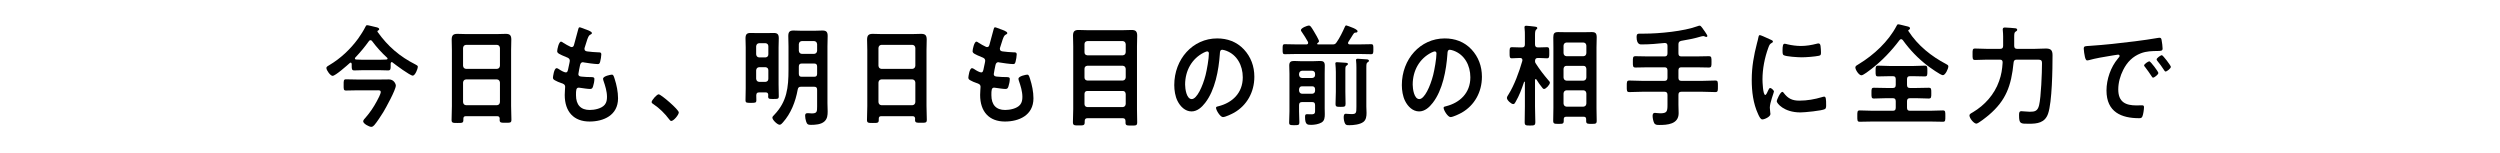 <svg width="720" height="44" viewBox="0 0 720 44" fill="none" xmlns="http://www.w3.org/2000/svg">
<path d="M600.121 14.04C600.121 13.208 600.538 13.304 601.847 13.208C606.192 12.92 610.537 12.44 614.853 11.896C617.114 11.608 619.376 11.288 621.608 10.904C621.727 10.872 621.876 10.872 621.995 10.872C622.441 10.872 622.501 11.288 622.56 11.672C622.679 12.216 622.828 13.464 622.828 14.008C622.828 14.712 622.203 14.648 621.489 14.68C619.763 14.712 618.245 14.712 616.549 15.352C614.257 16.248 612.65 17.816 611.49 20.12C610.627 21.816 610.061 23.8 610.061 25.752C610.061 29.464 612.263 30.36 615.299 30.36C615.805 30.36 616.46 30.328 616.787 30.328C617.233 30.328 617.471 30.36 617.471 30.872C617.471 31.512 617.263 32.92 617.025 33.496C616.817 33.976 616.579 34.04 616.073 34.04C611.014 34.04 606.669 32.312 606.669 26.072C606.669 22.808 607.918 19.288 609.942 16.888C610.269 16.504 610.448 16.28 610.448 16.12C610.448 15.832 610.21 15.736 610.002 15.736C609.793 15.736 608.424 15.992 608.127 16.024C606.133 16.344 603.454 16.792 601.55 17.336C601.401 17.368 601.252 17.4 601.103 17.4C600.687 17.4 600.538 16.696 600.449 16.344C600.33 15.8 600.121 14.584 600.121 14.04ZM622.62 15.896C622.918 15.896 625.209 18.872 625.209 19.256C625.209 19.704 624.048 20.6 623.691 20.6C623.483 20.6 623.364 20.344 623.245 20.184C622.769 19.416 621.906 18.232 621.31 17.528C621.221 17.432 621.102 17.24 621.102 17.112C621.102 16.728 622.263 15.896 622.62 15.896ZM619.019 17.656C619.346 17.656 621.608 20.632 621.608 21.016C621.608 21.496 620.418 22.36 620.09 22.36C619.882 22.36 619.793 22.136 619.674 21.976C619.078 21.048 618.424 20.152 617.769 19.288C617.68 19.192 617.501 19 617.501 18.84C617.501 18.456 618.692 17.656 619.019 17.656Z" fill="black"/>
<path d="M580.089 10.744V13.176C580.089 13.784 580.327 14.072 580.922 14.072H585.892C586.993 14.072 588.095 13.976 589.196 13.976C590.565 13.976 591.13 14.392 591.13 15.896C591.13 19.832 591.011 29.368 589.85 32.728C588.928 35.416 586.666 35.64 584.345 35.64C581.905 35.64 581.488 35.704 581.488 33.176C581.488 32.504 581.518 32.024 582.172 32.024C582.857 32.024 583.69 32.184 584.583 32.184C586.041 32.184 586.845 31.992 587.261 30.296C587.827 27.96 588.095 20.92 588.095 18.296C588.095 17.144 587.767 17.176 586.13 17.176H580.833C580.238 17.176 579.97 17.4 579.911 18.04C579.256 24.696 577.738 28.92 572.768 33.144C572.203 33.624 569.733 35.608 569.197 35.608C568.483 35.608 567.203 34.072 567.203 33.24C567.203 32.792 567.888 32.504 568.215 32.312C571.548 30.328 574.375 27.256 575.744 23.352C576.399 21.528 576.637 19.96 576.756 18.04C576.786 17.432 576.518 17.176 575.982 17.176H572.292C571.131 17.176 569.971 17.272 568.81 17.272C568.066 17.272 568.096 16.824 568.096 15.608C568.096 14.392 568.066 13.976 568.81 13.976C569.971 13.976 571.131 14.072 572.292 14.072H576.072C576.667 14.072 576.905 13.784 576.905 13.176V12.184C576.905 11.064 576.935 9.976 576.816 8.824C576.816 8.696 576.786 8.6 576.786 8.472C576.786 7.928 577.173 7.928 577.47 7.928C577.857 7.928 580.119 8.088 580.506 8.152C580.714 8.184 580.952 8.312 580.952 8.6C580.952 8.856 580.744 8.952 580.446 9.144C580.119 9.368 580.089 9.784 580.089 10.744Z" fill="black"/>
<path d="M547.047 11.576C544.726 14.68 541.958 17.56 538.922 19.896C538.416 20.28 536.631 21.688 536.095 21.688C535.351 21.688 534.339 20.088 534.339 19.416C534.339 19 534.786 18.776 535.44 18.392C539.637 15.832 543.833 11.992 546.214 7.448C546.333 7.224 546.422 7 546.69 7C547.047 7 548.475 7.416 548.951 7.512C549.457 7.64 550.082 7.704 550.082 8.152C550.082 8.408 549.904 8.504 549.725 8.6C549.636 8.632 549.576 8.696 549.576 8.792C549.576 8.856 549.606 8.888 549.606 8.92C552.344 13.144 556.243 16.216 560.498 18.456C560.796 18.616 561.123 18.776 561.123 19.096C561.123 19.8 560.26 21.656 559.546 21.656C558.891 21.656 555.796 19.416 555.112 18.904C552.404 16.824 550.053 14.392 548.029 11.576C547.88 11.416 547.761 11.288 547.523 11.288C547.315 11.288 547.196 11.416 547.047 11.576ZM545.975 24.44V22.84C545.975 22.2 545.737 21.944 545.172 21.944H544.101C543.029 21.944 541.988 22.008 540.916 22.008C540.143 22.008 540.172 21.656 540.172 20.44C540.172 19.352 540.143 18.904 540.887 18.904C541.958 18.904 543.029 19 544.101 19H551.154C552.225 19 553.296 18.904 554.338 18.904C555.112 18.904 555.082 19.352 555.082 20.44C555.082 21.592 555.112 22.008 554.338 22.008C553.296 22.008 552.225 21.944 551.154 21.944H550.053C549.457 21.944 549.219 22.2 549.219 22.84V24.44C549.219 25.08 549.457 25.336 550.053 25.336H551.987C553.148 25.336 554.308 25.272 555.469 25.272C556.243 25.272 556.213 25.656 556.213 26.808C556.213 27.96 556.243 28.376 555.469 28.376C554.308 28.376 553.148 28.28 551.987 28.28H550.053C549.457 28.28 549.219 28.568 549.219 29.176V31C549.219 31.64 549.457 31.896 550.053 31.896H555.915C557.135 31.896 558.356 31.8 559.576 31.8C560.29 31.8 560.26 32.248 560.26 33.432C560.26 34.648 560.29 35.064 559.576 35.064C558.356 35.064 557.135 35 555.915 35H539.25C538.03 35 536.809 35.064 535.589 35.064C534.875 35.064 534.905 34.648 534.905 33.432C534.905 32.248 534.875 31.8 535.589 31.8C536.809 31.8 538.03 31.896 539.25 31.896H545.172C545.737 31.896 545.975 31.64 545.975 31V29.176C545.975 28.568 545.737 28.28 545.172 28.28H543.178C542.017 28.28 540.857 28.376 539.696 28.376C538.952 28.376 538.982 27.96 538.982 26.808C538.982 25.656 538.952 25.272 539.696 25.272C540.857 25.272 542.017 25.336 543.178 25.336H545.172C545.737 25.336 545.975 25.08 545.975 24.44Z" fill="black"/>
<path d="M513.31 26.456C513.488 26.456 513.608 26.616 513.697 26.744C514.976 28.44 516.226 28.984 518.22 28.984C520.452 28.984 522.625 28.6 524.768 27.96C524.916 27.896 525.214 27.832 525.392 27.832C525.869 27.832 525.928 28.6 525.928 30.232C525.928 30.616 525.958 31.192 525.571 31.416C524.738 31.896 519.708 32.376 518.518 32.376C513.697 32.376 511.703 29.688 511.703 29.176C511.703 28.728 512.744 26.456 513.31 26.456ZM513.994 12.6C514.203 12.6 514.53 12.696 514.768 12.76C515.988 13.048 517.417 13.24 518.667 13.24C520.155 13.24 521.732 12.984 523.19 12.6C523.339 12.568 523.547 12.504 523.726 12.504C524.143 12.504 524.262 12.888 524.321 13.272C524.381 13.848 524.44 14.424 524.44 15C524.44 15.672 524.44 15.928 523.875 16.056C522.684 16.312 520.125 16.504 518.875 16.504C517.952 16.504 514.292 16.312 513.667 15.864C513.34 15.64 513.369 14.968 513.369 14.616C513.369 13.08 513.518 12.6 513.994 12.6ZM506.852 10.104C507.09 10.104 509.59 11.256 510.007 11.448C510.245 11.544 510.602 11.672 510.602 11.992C510.602 12.184 510.483 12.216 510.185 12.408C509.679 12.696 509.56 12.984 509.263 13.784C508.221 16.632 507.596 19.832 507.596 22.872C507.596 23.48 507.715 27.352 508.399 27.352C508.667 27.352 509.084 26.424 509.203 26.104C509.382 25.688 509.56 25.336 509.828 25.336C510.126 25.336 510.899 26.008 510.899 26.36C510.899 26.648 509.709 29.56 509.709 31C509.709 31.32 509.798 32.056 509.828 32.344C509.858 32.504 509.888 32.696 509.888 32.824C509.888 33.624 508.191 34.392 507.566 34.392C507.06 34.392 506.703 33.688 506.316 32.824C504.918 29.784 504.501 26.36 504.501 23C504.501 19.256 505.096 15.992 506.019 12.408C506.167 11.864 506.316 11.352 506.406 10.808C506.465 10.52 506.525 10.104 506.852 10.104Z" fill="black"/>
<path d="M483.39 12.792V15.352C483.39 15.992 483.628 16.248 484.223 16.248H488.598C489.759 16.248 490.949 16.184 492.139 16.184C492.943 16.184 492.913 16.6 492.913 17.816C492.913 19.032 492.943 19.448 492.139 19.448C490.949 19.448 489.788 19.384 488.598 19.384H484.223C483.628 19.384 483.39 19.64 483.39 20.28V22.392C483.39 23 483.628 23.288 484.223 23.288H490.265C491.514 23.288 492.764 23.192 494.014 23.192C494.788 23.192 494.758 23.608 494.758 24.824C494.758 26.136 494.788 26.52 494.014 26.52C492.764 26.52 491.514 26.424 490.265 26.424H484.223C483.628 26.424 483.39 26.712 483.39 27.32V30.168C483.39 30.968 483.449 31.8 483.449 32.6C483.449 35.8 480.146 35.992 477.914 35.992C477.259 35.992 476.694 35.992 476.396 35.416C476.129 34.904 475.95 33.944 475.95 33.368C475.95 32.92 476.099 32.504 476.575 32.504C476.992 32.504 477.438 32.632 478.152 32.632C480.057 32.632 480.235 32.12 480.235 30.232V27.32C480.235 26.712 479.968 26.424 479.402 26.424H473.004C471.754 26.424 470.504 26.52 469.254 26.52C468.48 26.52 468.51 26.104 468.51 24.888C468.51 23.608 468.48 23.192 469.254 23.192C470.504 23.192 471.754 23.288 473.004 23.288H479.402C479.968 23.288 480.235 23 480.235 22.392V20.28C480.235 19.64 479.968 19.384 479.402 19.384H474.581C473.391 19.384 472.2 19.448 471.04 19.448C470.236 19.448 470.266 19.032 470.266 17.816C470.266 16.568 470.236 16.184 471.04 16.184C472.23 16.184 473.391 16.248 474.581 16.248H479.402C479.968 16.248 480.235 15.992 480.235 15.352V13.208C480.235 12.632 479.997 12.376 479.432 12.376C477.259 12.6 475.087 12.792 472.885 12.792C472.557 12.792 471.337 13.016 471.337 10.616C471.337 9.72 471.694 9.688 472.408 9.688H473.51C477.855 9.688 484.937 9.016 488.985 7.512C489.134 7.448 489.342 7.384 489.521 7.384C489.759 7.384 490.026 7.736 490.175 7.928C490.473 8.344 491.723 10.008 491.723 10.36C491.723 10.52 491.574 10.648 491.425 10.648C491.306 10.648 491.068 10.552 490.949 10.488C490.8 10.424 490.651 10.392 490.503 10.392C490.354 10.392 490.116 10.456 489.967 10.488C488.062 11.064 486.128 11.448 484.164 11.768C483.598 11.928 483.39 12.152 483.39 12.792Z" fill="black"/>
<path d="M450.297 26.904V29.816C450.356 30.36 450.624 30.648 451.13 30.712H456.041C456.576 30.648 456.814 30.36 456.874 29.816V26.904C456.814 26.36 456.576 26.072 456.041 26.008H451.13C450.624 26.072 450.356 26.36 450.297 26.904ZM450.297 19.832V22.328C450.356 22.872 450.624 23.16 451.13 23.224H456.041C456.576 23.16 456.814 22.872 456.874 22.328V19.832C456.814 19.288 456.576 18.968 456.041 18.968H451.13C450.624 18.968 450.356 19.288 450.297 19.832ZM451.13 16.184H456.041C456.576 16.12 456.814 15.864 456.874 15.288V13.144C456.814 12.6 456.576 12.312 456.041 12.248H451.13C450.624 12.312 450.356 12.6 450.297 13.144V15.288C450.356 15.864 450.624 16.12 451.13 16.184ZM456.814 34.872V34.36C456.814 33.848 456.606 33.624 456.13 33.624H451.041C450.565 33.624 450.357 33.848 450.357 34.36V34.776C450.357 35.672 450.059 35.672 448.869 35.672C447.678 35.672 447.321 35.672 447.321 34.776C447.321 33.528 447.38 32.312 447.38 31.064V13.688C447.38 12.728 447.351 11.768 447.351 10.776C447.351 9.624 447.648 9.24 448.749 9.24C449.434 9.24 450.118 9.272 450.803 9.272H456.398C457.053 9.272 457.737 9.24 458.392 9.24C459.493 9.24 459.85 9.56 459.85 10.776C459.85 11.736 459.79 12.728 459.79 13.688V31.064C459.79 32.312 459.85 33.56 459.85 34.808C459.85 35.672 459.493 35.672 458.332 35.672C457.291 35.672 456.814 35.704 456.814 34.872ZM442.5 22.904C442.44 22.84 442.381 22.776 442.292 22.776C442.143 22.776 442.083 22.936 442.083 23.064V30.648C442.083 32.152 442.173 33.656 442.173 35.16C442.173 36.12 441.845 36.152 440.625 36.152C439.435 36.152 439.107 36.12 439.107 35.192C439.107 33.688 439.167 32.184 439.167 30.648V23.672C439.167 23.608 439.137 23.512 439.048 23.512C438.988 23.512 438.929 23.576 438.929 23.608C438.185 25.784 437.589 27.448 436.459 29.4C436.28 29.688 436.161 29.976 435.804 29.976C435.238 29.976 433.989 28.856 433.989 28.216C433.989 27.896 434.256 27.48 434.435 27.224C436.131 24.536 437.53 20.664 438.423 17.56C438.423 17.464 438.453 17.368 438.453 17.304C438.453 16.856 438.155 16.696 437.798 16.696H437.738C436.875 16.696 436.012 16.792 435.417 16.792C434.732 16.792 434.762 16.312 434.762 15.192C434.762 14.008 434.733 13.592 435.447 13.592C436.072 13.592 436.875 13.656 437.738 13.656H438.333C438.929 13.656 439.167 13.4 439.167 12.76V10.328C439.167 9.592 439.167 8.824 439.077 8.152C439.048 8.056 439.048 7.96 439.048 7.864C439.048 7.48 439.286 7.416 439.554 7.416C439.94 7.416 441.637 7.608 442.083 7.672C442.321 7.704 442.738 7.736 442.738 8.088C442.738 8.28 442.619 8.344 442.411 8.536C442.113 8.792 442.083 9.4 442.083 10.328V12.76C442.083 13.4 442.351 13.656 442.917 13.656H443.214C444.077 13.656 444.881 13.592 445.506 13.592C446.22 13.592 446.19 14.008 446.19 15.192C446.19 16.312 446.22 16.792 445.535 16.792C444.94 16.792 444.077 16.696 443.214 16.696H442.917C442.351 16.696 442.113 16.952 442.083 17.56C442.083 17.88 442.113 18.008 442.292 18.264C443.422 20.024 444.583 21.528 445.922 23.096C446.101 23.288 446.369 23.544 446.369 23.8C446.369 24.408 445.208 25.624 444.702 25.624C444.434 25.624 444.256 25.4 444.107 25.176C443.541 24.472 442.976 23.704 442.5 22.904Z" fill="black"/>
<path d="M413.225 14.808C412.987 14.808 412.451 15.032 412.213 15.16C408.82 16.888 406.856 20.312 406.856 24.376C406.856 25.56 407.243 28.536 408.761 28.536C410.249 28.536 411.915 24.888 412.749 21.624C413.136 20.088 413.701 16.92 413.701 15.384C413.701 15.064 413.552 14.808 413.225 14.808ZM416.082 11.064C418.998 11.064 421.677 11.992 423.79 14.232C425.784 16.376 426.795 19.064 426.795 22.104C426.795 26.552 424.623 30.36 420.992 32.44C420.308 32.824 418.463 33.72 417.748 33.72C416.975 33.72 415.754 31.736 415.754 31.032C415.754 30.712 416.201 30.648 416.498 30.584C420.397 29.592 423.462 26.84 423.462 22.264C423.462 18.84 421.796 15.768 418.701 14.616C418.433 14.52 417.838 14.328 417.57 14.328C416.885 14.328 416.885 15.032 416.856 15.576C416.528 20.248 415.487 25.944 412.63 29.624C411.648 30.904 410.338 32.088 408.701 32.088C406.886 32.088 405.458 30.68 404.654 29.048C403.999 27.736 403.731 26.008 403.731 24.504C403.731 17.016 409.058 11.064 416.082 11.064Z" fill="black"/>
<path d="M390.647 30.744V19.48C390.647 18.776 390.617 18.104 390.558 17.56C390.558 17.464 390.528 17.368 390.528 17.304C390.528 16.92 390.855 16.92 391.093 16.92C391.45 16.92 392.998 17.048 393.474 17.08C393.712 17.08 394.248 17.112 394.248 17.496C394.248 17.752 394.039 17.848 393.831 17.976C393.533 18.2 393.504 18.488 393.504 19.64V30.648C393.504 31.224 393.563 31.896 393.563 32.536C393.563 33.496 393.444 34.52 392.641 35.128C391.659 35.864 389.813 36.056 388.623 36.056C388.236 36.056 387.73 36.088 387.462 35.736C387.135 35.256 386.986 34.36 386.986 33.816C386.986 33.304 387.046 32.76 387.611 32.76C387.76 32.76 388.593 32.856 389.218 32.856C390.587 32.856 390.647 32.568 390.647 30.744ZM384.725 26.456V20.728C384.725 19.992 384.665 19.192 384.605 18.52C384.605 18.424 384.576 18.36 384.576 18.264C384.576 17.944 384.873 17.912 385.082 17.912C385.469 17.912 387.135 18.04 387.552 18.072C387.79 18.104 388.206 18.104 388.206 18.424C388.206 18.648 387.968 18.776 387.79 18.904C387.492 19.096 387.462 19.32 387.462 20.376V26.456C387.462 27.608 387.522 28.76 387.522 29.912C387.522 30.712 387.254 30.776 386.123 30.776C384.903 30.776 384.635 30.744 384.635 29.912C384.635 28.76 384.725 27.608 384.725 26.456ZM379.457 12.408C379.338 12.504 379.338 12.6 379.338 12.632C379.338 12.664 379.368 12.76 379.546 12.792H383.713C384.367 12.792 384.576 12.728 384.963 12.152C385.826 10.936 386.689 9.144 387.314 7.736C387.403 7.544 387.492 7.32 387.73 7.32C387.909 7.32 388.98 7.768 389.248 7.864C389.873 8.088 390.974 8.568 390.974 8.984C390.974 9.368 390.617 9.368 390.528 9.368C390.26 9.4 390.081 9.4 389.903 9.624C389.665 9.88 388.891 11.256 388.325 12.088C388.266 12.216 388.236 12.28 388.236 12.408C388.236 12.696 388.474 12.76 388.683 12.792H391.272C392.462 12.792 393.653 12.728 394.873 12.728C395.557 12.728 395.527 13.08 395.527 14.168C395.527 15.224 395.527 15.608 394.873 15.608C393.653 15.608 392.462 15.544 391.272 15.544H373.654C372.463 15.544 371.243 15.608 370.053 15.608C369.368 15.608 369.398 15.224 369.398 14.168C369.398 13.08 369.368 12.728 370.053 12.728C371.243 12.728 372.463 12.792 373.654 12.792H376.273C376.541 12.76 376.749 12.664 376.749 12.344C376.749 12.216 376.719 12.152 376.689 12.056C376.154 11.096 375.588 10.168 374.963 9.272C374.844 9.112 374.666 8.888 374.666 8.664C374.666 8.056 376.511 7.352 376.957 7.352C377.374 7.352 377.582 7.672 378.415 9.048C378.683 9.464 379.874 11.512 379.874 11.864C379.874 12.088 379.606 12.312 379.457 12.408ZM377.939 24.856H374.963C374.457 24.856 374.19 25.176 374.13 25.72V26.104C374.19 26.648 374.457 26.936 374.963 27H377.939C378.445 26.936 378.743 26.648 378.743 26.104V25.72C378.743 25.176 378.445 24.856 377.939 24.856ZM374.963 22.456H377.939C378.445 22.392 378.743 22.104 378.743 21.56V21.272C378.743 20.728 378.445 20.44 377.939 20.376H374.963C374.457 20.44 374.19 20.728 374.13 21.272V21.56C374.19 22.104 374.457 22.392 374.963 22.456ZM377.939 29.4H374.963C374.398 29.4 374.13 29.656 374.13 30.296V32.088C374.13 33.144 374.219 34.168 374.219 35.224C374.219 35.992 373.981 36.056 372.761 36.056C371.571 36.056 371.273 36.024 371.273 35.288C371.273 34.232 371.362 33.176 371.362 32.088V21.208C371.362 20.44 371.303 19.672 371.303 18.872C371.303 17.848 371.749 17.56 372.672 17.56C373.326 17.56 374.011 17.624 374.666 17.624H378.148C378.802 17.624 379.457 17.56 380.112 17.56C381.034 17.56 381.54 17.752 381.54 18.872C381.54 19.64 381.51 20.408 381.51 21.176V31.192C381.51 31.736 381.54 32.312 381.54 32.856C381.54 33.816 381.481 34.776 380.588 35.288C379.784 35.768 378.534 35.96 377.612 35.96C376.541 35.96 375.856 35.928 375.856 33.72C375.856 33.176 375.916 32.888 376.362 32.888C376.838 32.888 377.285 32.92 377.761 32.92C378.802 32.92 378.743 32.376 378.743 31.64V30.296C378.743 29.656 378.505 29.4 377.939 29.4Z" fill="black"/>
<path d="M347.682 14.808C347.444 14.808 346.908 15.032 346.67 15.16C343.277 16.888 341.313 20.312 341.313 24.376C341.313 25.56 341.7 28.536 343.218 28.536C344.706 28.536 346.372 24.888 347.206 21.624C347.593 20.088 348.158 16.92 348.158 15.384C348.158 15.064 348.009 14.808 347.682 14.808ZM350.539 11.064C353.455 11.064 356.134 11.992 358.247 14.232C360.241 16.376 361.252 19.064 361.252 22.104C361.252 26.552 359.08 30.36 355.449 32.44C354.765 32.824 352.92 33.72 352.205 33.72C351.432 33.72 350.211 31.736 350.211 31.032C350.211 30.712 350.658 30.648 350.955 30.584C354.854 29.592 357.919 26.84 357.919 22.264C357.919 18.84 356.253 15.768 353.158 14.616C352.89 14.52 352.295 14.328 352.027 14.328C351.342 14.328 351.342 15.032 351.313 15.576C350.985 20.248 349.944 25.944 347.087 29.624C346.105 30.904 344.795 32.088 343.158 32.088C341.343 32.088 339.915 30.68 339.111 29.048C338.456 27.736 338.188 26.008 338.188 24.504C338.188 17.016 343.515 11.064 350.539 11.064Z" fill="black"/>
<path d="M312.333 27.064V29.944C312.333 30.488 312.631 30.776 313.137 30.84H323.374C323.88 30.776 324.148 30.488 324.208 29.944V27.064C324.148 26.52 323.88 26.2 323.374 26.2H313.137C312.631 26.2 312.333 26.52 312.333 27.064ZM312.333 19.832V22.296C312.333 22.84 312.631 23.128 313.137 23.192H323.374C323.88 23.128 324.148 22.84 324.208 22.296V19.832C324.148 19.288 323.88 19 323.374 18.936H313.137C312.631 19 312.333 19.288 312.333 19.832ZM313.137 15.928H323.374C323.88 15.864 324.148 15.608 324.208 15.032V12.728C324.148 12.184 323.88 11.896 323.374 11.832H313.137C312.631 11.896 312.333 12.184 312.333 12.728V15.032C312.333 15.608 312.631 15.864 313.137 15.928ZM324.148 35.352V34.904C324.148 34.296 323.88 34.04 323.345 34.04H313.196C312.661 34.04 312.393 34.296 312.393 34.872V35.192C312.393 36.152 312.006 36.12 310.697 36.12C309.447 36.12 309 36.152 309 35.192C309 33.944 309.09 32.664 309.09 31.384V13.336C309.09 12.312 309.03 11.256 309.03 10.232C309.03 9.016 309.536 8.632 310.607 8.632C311.47 8.632 312.333 8.696 313.226 8.696H323.315C324.178 8.696 325.041 8.632 325.904 8.632C327.035 8.632 327.511 9.016 327.511 10.264C327.511 11.288 327.451 12.312 327.451 13.336V31.448C327.451 32.696 327.511 33.976 327.511 35.224C327.511 36.216 327.124 36.152 325.815 36.152H325.279C324.565 36.152 324.148 36.088 324.148 35.352Z" fill="black"/>
<path d="M288.081 8.376C288.587 8.568 290.104 9.016 290.104 9.528C290.104 9.688 289.985 9.784 289.836 9.88C289.42 10.104 289.211 10.136 288.795 11.288C288.527 12.056 288.289 12.856 288.051 13.624C287.991 13.784 287.962 13.912 287.962 14.072C287.962 14.616 288.348 14.744 288.765 14.808C289.777 14.936 290.789 15.032 291.801 15.064C292.366 15.064 292.812 15.032 292.812 15.672C292.812 16.152 292.634 17.272 292.485 17.752C292.366 18.2 292.247 18.456 291.83 18.456C290.967 18.456 288.646 18.136 287.783 17.976C287.694 17.944 287.604 17.912 287.515 17.912C287.039 17.912 286.831 18.264 286.712 18.68C286.622 19.064 286.206 21.08 286.206 21.336C286.206 22.008 286.831 22.04 287.247 22.072C288.14 22.168 289.033 22.2 289.926 22.2C290.729 22.2 290.819 22.424 290.819 22.744C290.819 23.384 290.64 24.28 290.432 24.888C290.283 25.368 290.104 25.624 289.598 25.624C288.914 25.624 287.515 25.4 286.801 25.304C286.682 25.272 286.414 25.24 286.325 25.24C285.521 25.24 285.521 26.04 285.521 27.416C285.521 30.2 286.89 31.672 289.479 31.672C290.819 31.672 292.872 31.288 293.795 30.168C294.33 29.528 294.449 28.728 294.449 27.896C294.449 26.328 293.943 24.728 293.437 23.256C293.378 23.096 293.318 22.872 293.318 22.68C293.318 21.912 295.521 21.496 295.848 21.496C296.324 21.496 296.413 22.008 296.651 22.712C297.217 24.44 297.634 26.456 297.634 28.312C297.634 33.272 293.378 35 289.42 35C284.926 35 282.277 32.216 282.277 27.352C282.277 26.552 282.396 25.336 282.396 25.016C282.396 24.312 281.89 24.12 281.206 23.896C280.611 23.704 280.016 23.448 279.45 23.128C279.123 22.936 278.885 22.776 278.885 22.36C278.885 22.168 279.182 19.64 279.926 19.64C280.194 19.64 280.462 19.832 280.67 19.96C281.057 20.248 282.129 20.856 282.575 20.856C283.081 20.856 283.17 20.408 283.349 19.48C283.408 19.128 283.527 18.712 283.617 18.232C283.646 18.008 283.736 17.72 283.736 17.528C283.736 16.824 283.2 16.632 282.783 16.472C280.7 15.608 280.105 15.32 280.105 14.744C280.105 14.2 280.581 11.992 281.206 11.992C281.414 11.992 281.712 12.216 281.891 12.344C282.754 12.888 283.021 13.016 283.914 13.464C284.063 13.528 284.152 13.56 284.301 13.56C284.777 13.56 284.896 13.144 284.986 12.792C285.253 11.704 285.908 9.432 286.146 8.504C286.235 8.152 286.295 7.864 286.593 7.864C286.801 7.864 287.545 8.184 288.081 8.376Z" fill="black"/>
<path d="M252.995 23.768V29.4C253.054 29.944 253.322 30.232 253.828 30.296H262.786C263.292 30.232 263.56 29.944 263.619 29.4V23.768C263.56 23.224 263.292 22.936 262.786 22.872H253.828C253.322 22.936 253.054 23.224 252.995 23.768ZM253.828 19.832H262.786C263.292 19.768 263.56 19.48 263.619 18.936V13.816C263.56 13.272 263.292 12.984 262.786 12.92H253.828C253.322 12.984 253.054 13.272 252.995 13.816V18.936C253.054 19.48 253.322 19.768 253.828 19.832ZM263.56 34.2C263.53 33.688 263.322 33.464 262.845 33.464H253.769C253.292 33.464 253.084 33.688 253.084 34.2V34.52C253.084 35.416 252.786 35.416 251.388 35.416C250.108 35.416 249.691 35.416 249.691 34.552C249.691 33.208 249.781 31.864 249.781 30.552V14.456C249.781 13.432 249.721 12.44 249.721 11.416C249.721 10.136 250.197 9.752 251.358 9.752C252.221 9.752 253.084 9.816 253.977 9.816H262.667C263.53 9.816 264.393 9.752 265.256 9.752C266.387 9.752 266.893 10.072 266.893 11.384C266.893 12.408 266.833 13.432 266.833 14.456V30.488C266.833 31.832 266.922 33.144 266.922 34.488C266.922 35.384 266.565 35.352 265.226 35.352C263.887 35.352 263.53 35.352 263.53 34.488C263.53 34.392 263.53 34.296 263.56 34.2Z" fill="black"/>
<path d="M218.605 23.576H220.48C220.986 23.512 221.283 23.224 221.283 22.68V20.248C221.283 19.704 220.986 19.416 220.48 19.352H218.605C218.099 19.416 217.831 19.704 217.772 20.248V22.68C217.831 23.224 218.099 23.512 218.605 23.576ZM221.283 15.64V13.336C221.283 12.792 220.986 12.504 220.48 12.44H218.605C218.099 12.504 217.831 12.792 217.772 13.336V15.64C217.831 16.184 218.099 16.472 218.605 16.536H220.48C220.986 16.472 221.283 16.184 221.283 15.64ZM220.569 26.616H218.605C218.04 26.616 217.831 26.84 217.802 27.48C217.802 27.928 217.831 28.376 217.831 28.824C217.831 29.624 217.534 29.624 216.254 29.624C215.034 29.624 214.707 29.624 214.707 28.856C214.707 27.704 214.766 26.552 214.766 25.4V13.656C214.766 12.792 214.707 11.928 214.707 11.064C214.707 9.912 215.064 9.496 216.135 9.496C216.819 9.496 217.504 9.528 218.188 9.528H220.778C221.462 9.528 222.147 9.496 222.831 9.496C223.873 9.496 224.289 9.848 224.289 11C224.289 11.896 224.23 12.792 224.23 13.656V24.28C224.23 25.432 224.289 26.584 224.289 27.736C224.289 28.536 223.932 28.504 222.772 28.504C221.7 28.504 221.224 28.568 221.224 27.8C221.224 27.64 221.254 27.48 221.254 27.32C221.224 26.808 220.986 26.616 220.569 26.616ZM234.497 18.296H230.896C230.301 18.296 230.063 18.584 230.063 19.192V21.208C230.063 21.848 230.301 22.104 230.866 22.104H234.497C235.092 22.104 235.33 21.848 235.33 21.24V19.192C235.33 18.584 235.092 18.296 234.497 18.296ZM230.896 15.512H234.497C235.003 15.448 235.271 15.16 235.33 14.616V12.728C235.271 12.184 235.003 11.896 234.497 11.832H230.896C230.39 11.896 230.122 12.184 230.063 12.728V14.616C230.122 15.16 230.39 15.448 230.896 15.512ZM234.497 24.984H230.658C230.092 24.984 229.854 25.208 229.735 25.816C229.11 29.304 227.771 32.696 225.48 35.256C225.212 35.544 224.914 35.928 224.527 35.928C223.902 35.928 222.444 34.552 222.444 33.88C222.444 33.592 222.712 33.368 223.01 33.048C226.64 29.24 227.087 25.272 227.087 20.056V13.368C227.087 12.376 227.027 11.384 227.027 10.36C227.027 9.176 227.444 8.792 228.515 8.792C229.319 8.792 230.122 8.856 230.896 8.856H234.497C235.271 8.856 236.074 8.792 236.848 8.792C237.919 8.792 238.366 9.144 238.366 10.328C238.366 11.352 238.306 12.376 238.306 13.368V29.72C238.306 30.52 238.366 31.32 238.366 32.088C238.366 33.208 238.276 34.2 237.443 34.968C236.461 35.864 234.795 35.96 233.545 35.96C232.711 35.96 232.414 35.8 232.146 34.936C231.997 34.488 231.878 33.816 231.878 33.336C231.878 32.888 232.027 32.6 232.473 32.6H232.86C233.158 32.632 233.485 32.664 233.783 32.664C235.3 32.664 235.33 32.152 235.33 30.68V25.88C235.33 25.24 235.092 24.984 234.497 24.984Z" fill="black"/>
<path d="M187.665 29.4C187.665 28.856 189.183 27.16 189.689 27.16C190.373 27.16 195.492 31.576 195.492 32.376C195.492 33.08 194.004 34.84 193.32 34.84C193.082 34.84 192.873 34.552 192.724 34.36C191.445 32.664 189.927 31.16 188.201 30.008C187.993 29.88 187.665 29.688 187.665 29.4Z" fill="black"/>
<path d="M168.445 8.376C168.951 8.568 170.469 9.016 170.469 9.528C170.469 9.688 170.35 9.784 170.201 9.88C169.785 10.104 169.576 10.136 169.16 11.288C168.892 12.056 168.654 12.856 168.416 13.624C168.356 13.784 168.326 13.912 168.326 14.072C168.326 14.616 168.713 14.744 169.13 14.808C170.142 14.936 171.154 15.032 172.165 15.064C172.731 15.064 173.177 15.032 173.177 15.672C173.177 16.152 172.999 17.272 172.85 17.752C172.731 18.2 172.612 18.456 172.195 18.456C171.332 18.456 169.011 18.136 168.148 17.976C168.058 17.944 167.969 17.912 167.88 17.912C167.404 17.912 167.195 18.264 167.076 18.68C166.987 19.064 166.57 21.08 166.57 21.336C166.57 22.008 167.195 22.04 167.612 22.072C168.505 22.168 169.398 22.2 170.29 22.2C171.094 22.2 171.183 22.424 171.183 22.744C171.183 23.384 171.005 24.28 170.796 24.888C170.648 25.368 170.469 25.624 169.963 25.624C169.279 25.624 167.88 25.4 167.166 25.304C167.047 25.272 166.779 25.24 166.689 25.24C165.886 25.24 165.886 26.04 165.886 27.416C165.886 30.2 167.255 31.672 169.844 31.672C171.183 31.672 173.237 31.288 174.159 30.168C174.695 29.528 174.814 28.728 174.814 27.896C174.814 26.328 174.308 24.728 173.802 23.256C173.743 23.096 173.683 22.872 173.683 22.68C173.683 21.912 175.885 21.496 176.213 21.496C176.689 21.496 176.778 22.008 177.016 22.712C177.582 24.44 177.998 26.456 177.998 28.312C177.998 33.272 173.743 35 169.785 35C165.291 35 162.642 32.216 162.642 27.352C162.642 26.552 162.761 25.336 162.761 25.016C162.761 24.312 162.255 24.12 161.571 23.896C160.976 23.704 160.38 23.448 159.815 23.128C159.488 22.936 159.25 22.776 159.25 22.36C159.25 22.168 159.547 19.64 160.291 19.64C160.559 19.64 160.827 19.832 161.035 19.96C161.422 20.248 162.493 20.856 162.94 20.856C163.446 20.856 163.535 20.408 163.714 19.48C163.773 19.128 163.892 18.712 163.981 18.232C164.011 18.008 164.1 17.72 164.1 17.528C164.1 16.824 163.565 16.632 163.148 16.472C161.065 15.608 160.47 15.32 160.47 14.744C160.47 14.2 160.946 11.992 161.571 11.992C161.779 11.992 162.077 12.216 162.255 12.344C163.118 12.888 163.386 13.016 164.279 13.464C164.428 13.528 164.517 13.56 164.666 13.56C165.142 13.56 165.261 13.144 165.35 12.792C165.618 11.704 166.273 9.432 166.511 8.504C166.6 8.152 166.66 7.864 166.957 7.864C167.166 7.864 167.91 8.184 168.445 8.376Z" fill="black"/>
<path d="M133.36 23.768V29.4C133.419 29.944 133.687 30.232 134.193 30.296H143.151C143.657 30.232 143.925 29.944 143.984 29.4V23.768C143.925 23.224 143.657 22.936 143.151 22.872H134.193C133.687 22.936 133.419 23.224 133.36 23.768ZM134.193 19.832H143.151C143.657 19.768 143.925 19.48 143.984 18.936V13.816C143.925 13.272 143.657 12.984 143.151 12.92H134.193C133.687 12.984 133.419 13.272 133.36 13.816V18.936C133.419 19.48 133.687 19.768 134.193 19.832ZM143.925 34.2C143.895 33.688 143.686 33.464 143.21 33.464H134.134C133.657 33.464 133.449 33.688 133.449 34.2V34.52C133.449 35.416 133.151 35.416 131.753 35.416C130.473 35.416 130.056 35.416 130.056 34.552C130.056 33.208 130.146 31.864 130.146 30.552V14.456C130.146 13.432 130.086 12.44 130.086 11.416C130.086 10.136 130.562 9.752 131.723 9.752C132.586 9.752 133.449 9.816 134.342 9.816H143.032C143.895 9.816 144.758 9.752 145.621 9.752C146.752 9.752 147.258 10.072 147.258 11.384C147.258 12.408 147.198 13.432 147.198 14.456V30.488C147.198 31.832 147.287 33.144 147.287 34.488C147.287 35.384 146.93 35.352 145.591 35.352C144.252 35.352 143.895 35.352 143.895 34.488C143.895 34.392 143.895 34.296 143.925 34.2Z" fill="black"/>
<path d="M108.523 26.008H103.047C101.916 26.008 100.785 26.072 99.654 26.072C98.91 26.072 98.97 25.624 98.97 24.44C98.97 23.256 98.94 22.84 99.654 22.84C100.785 22.84 101.916 22.904 103.047 22.904H109.178C110.13 22.904 111.082 22.872 112.035 22.872C113.433 22.872 113.999 24.184 113.999 24.632C113.999 25.88 111.142 31.032 110.398 32.28C109.803 33.24 108.523 35.224 107.809 36.024C107.571 36.28 107.303 36.536 106.916 36.536C106.35 36.536 104.595 35.64 104.595 34.936C104.595 34.584 105.071 34.104 105.279 33.88C106.589 32.376 107.571 30.904 108.523 29.144C108.82 28.6 109.654 27.064 109.654 26.52C109.654 25.944 109.148 26.008 108.523 26.008ZM102.333 16.568C102.273 16.664 102.214 16.728 102.214 16.824C102.214 17.048 102.392 17.144 102.571 17.144C103.196 17.176 103.821 17.208 104.446 17.208H109.356C110.011 17.208 110.666 17.176 111.32 17.144C111.469 17.112 111.618 17.048 111.618 16.888C111.618 16.76 111.558 16.696 111.499 16.632C109.951 15.224 108.463 13.592 107.184 11.864C107.065 11.672 106.916 11.576 106.708 11.576C106.469 11.576 106.35 11.704 106.231 11.864C105.041 13.528 103.732 15.096 102.333 16.568ZM113.046 17.976C112.987 17.944 112.927 17.88 112.838 17.88C112.6 17.88 112.541 18.104 112.511 18.296V19.128C112.511 19.896 112.451 20.28 111.767 20.28C110.963 20.28 110.16 20.216 109.356 20.216H104.446C103.642 20.216 102.839 20.28 102.035 20.28C101.351 20.28 101.291 19.896 101.291 19.064V18.424C101.261 18.232 101.202 18.04 100.994 18.04C100.875 18.04 100.815 18.072 100.756 18.136C100.012 18.808 96.589 21.848 95.786 21.848C95.161 21.848 94 20.248 94 19.576C94 19.192 94.565 18.904 94.863 18.744C98.047 16.856 100.904 14.2 103.166 11.096C103.791 10.232 104.773 8.696 105.249 7.704C105.368 7.48 105.458 7.256 105.725 7.256C106.142 7.256 107.541 7.672 108.076 7.768C108.463 7.864 109.207 7.96 109.207 8.408C109.207 8.632 108.999 8.728 108.82 8.824C108.731 8.856 108.701 8.952 108.701 9.048C108.701 9.112 108.701 9.144 108.731 9.176C111.737 13.4 115.189 16.312 119.623 18.552C120.04 18.776 120.338 18.904 120.338 19.256C120.338 19.768 119.564 21.784 118.879 21.784C118.106 21.784 113.88 18.648 113.046 17.976Z" fill="black"/>
</svg>
